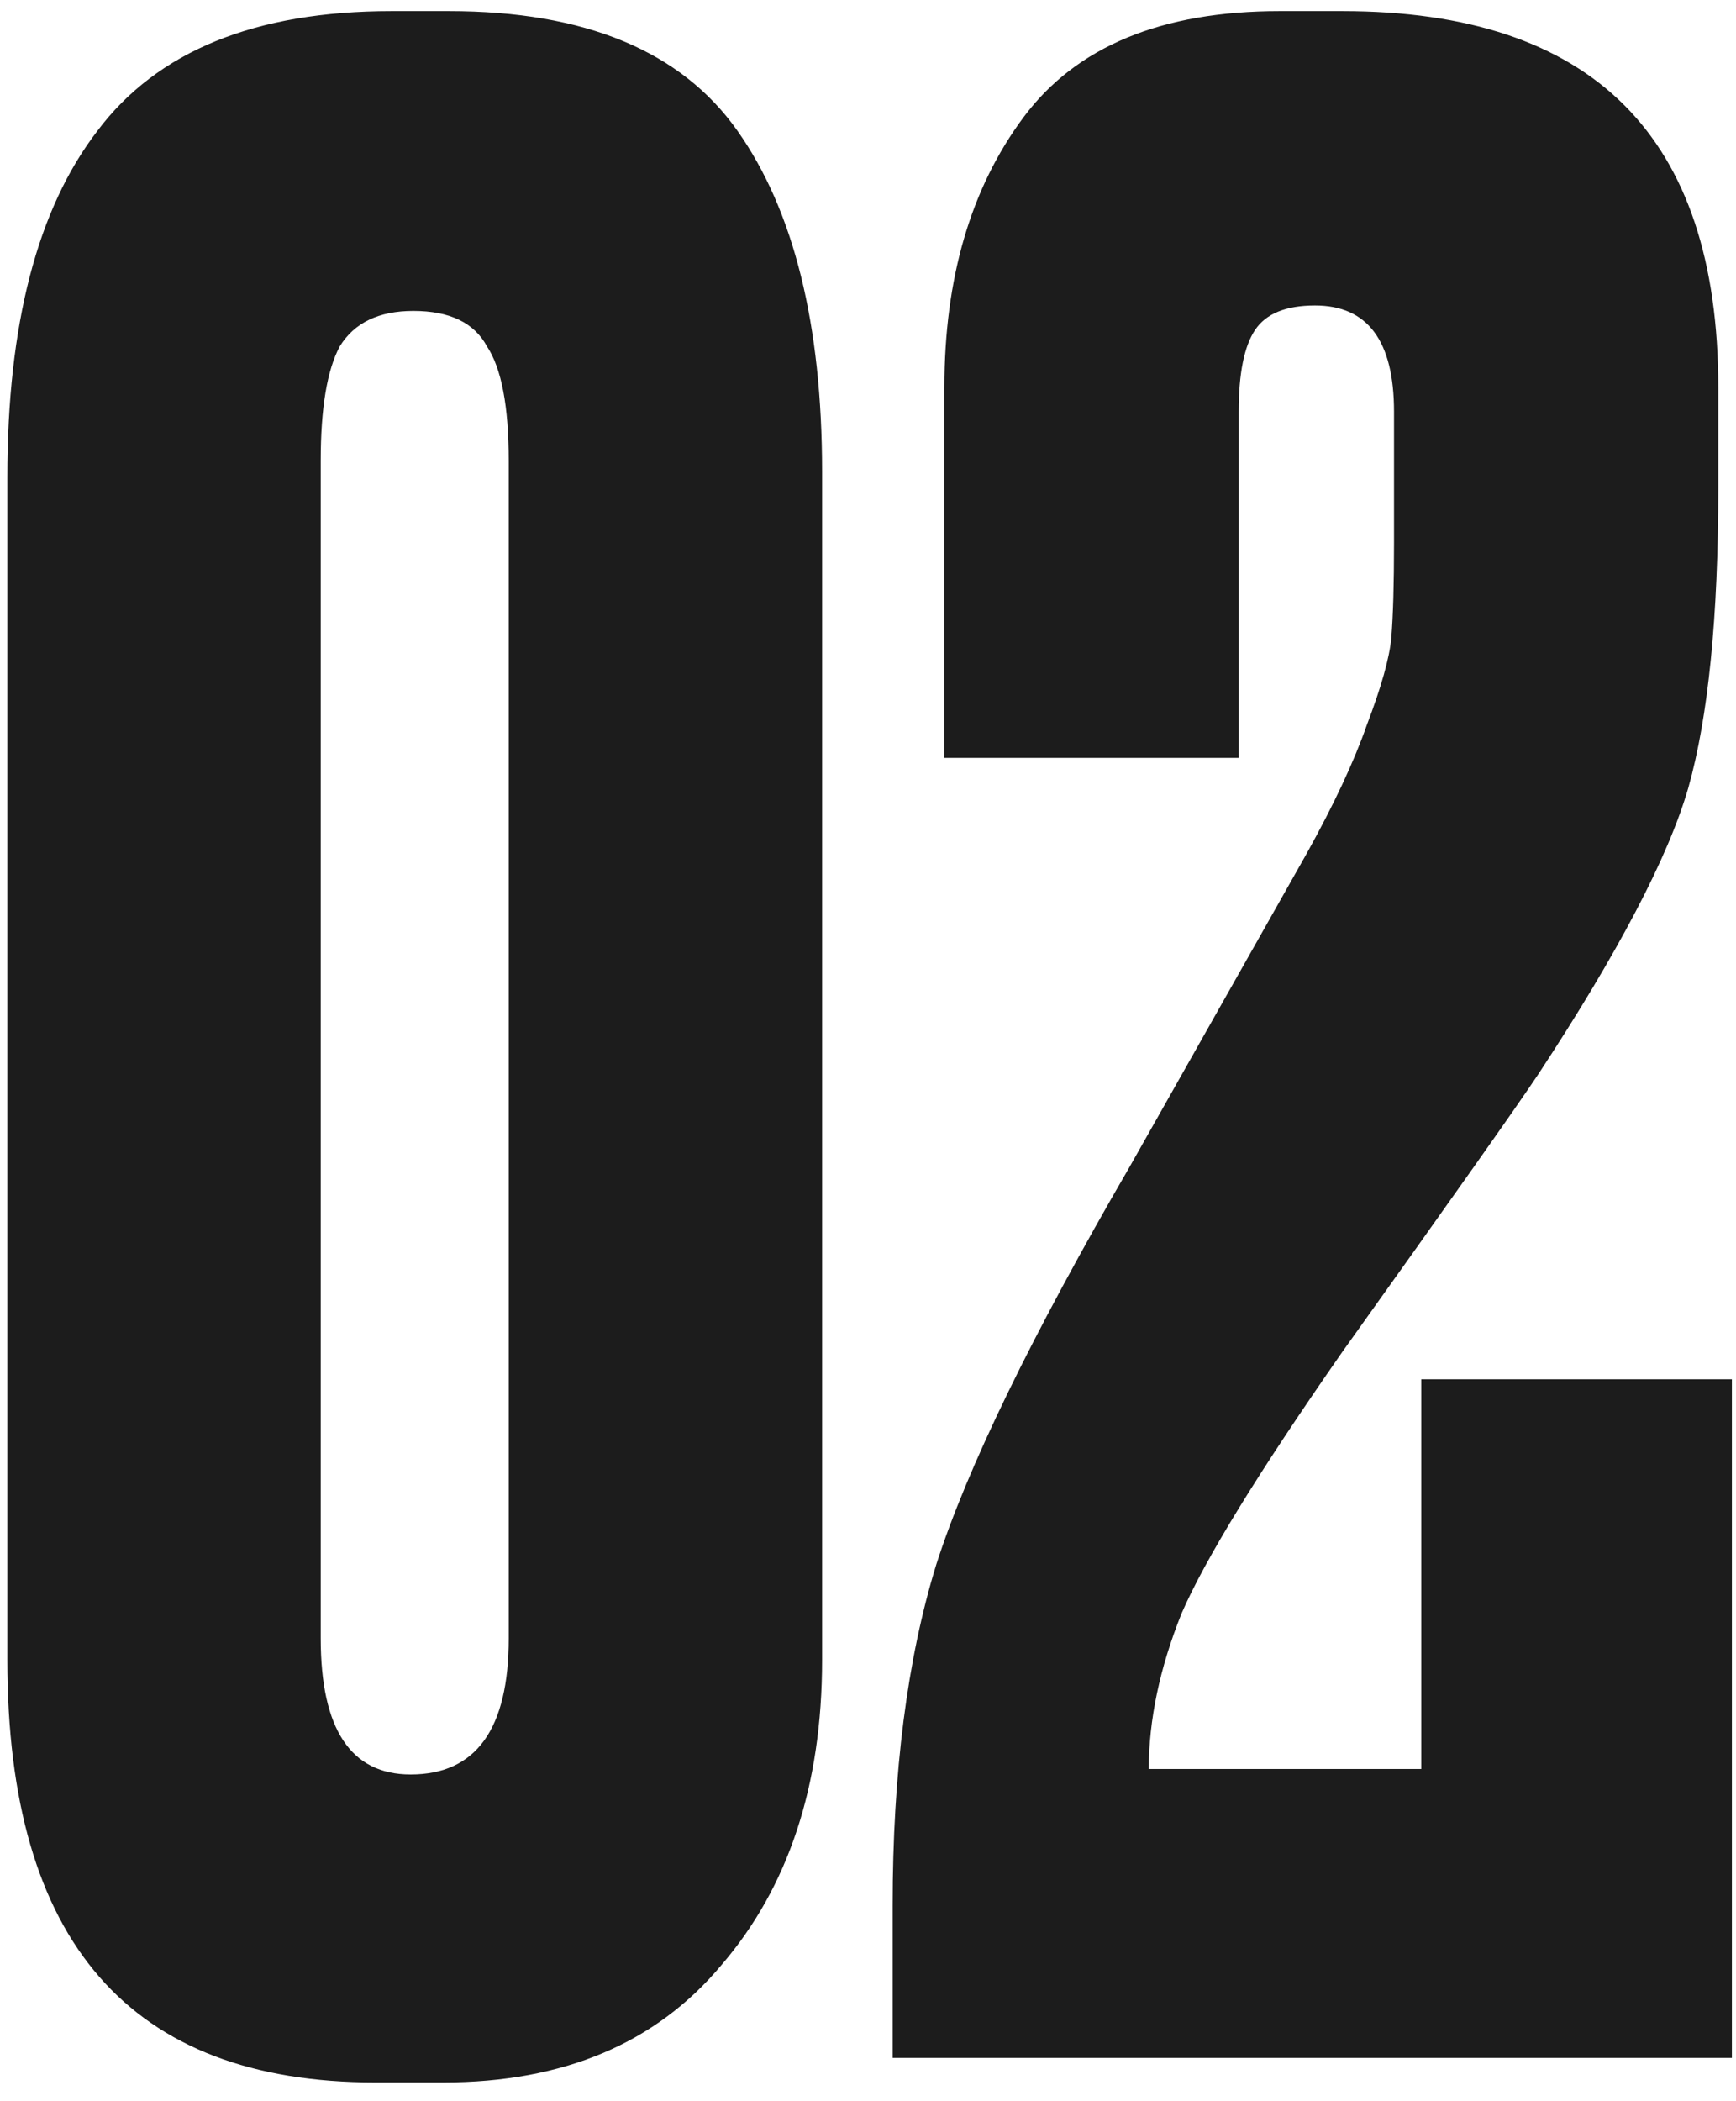 <?xml version="1.0" encoding="UTF-8"?> <svg xmlns="http://www.w3.org/2000/svg" width="81" height="98" viewBox="0 0 81 98" fill="none"><path d="M38.358 22.005V77.438C38.358 83.286 36.79 88.033 33.654 91.677C30.602 95.322 26.28 97.144 20.686 97.144H17.507C6.065 97.144 0.343 90.575 0.343 77.438V22.259C0.343 15.14 1.742 9.757 4.539 6.113C7.336 2.383 11.913 0.519 18.27 0.519H20.94C27.297 0.519 31.789 2.383 34.417 6.113C37.044 9.842 38.358 15.14 38.358 22.005ZM23.737 76.421V21.497C23.737 18.954 23.398 17.174 22.72 16.157C22.127 15.055 20.982 14.504 19.287 14.504C17.677 14.504 16.532 15.055 15.854 16.157C15.261 17.259 14.964 19.039 14.964 21.497V76.421C14.964 80.659 16.363 82.778 19.16 82.778C22.211 82.778 23.737 80.659 23.737 76.421ZM61.356 14.25C60 14.25 59.068 14.631 58.559 15.394C58.05 16.157 57.796 17.428 57.796 19.208V35.355H44.065V18.064C44.065 12.978 45.294 8.783 47.752 5.477C50.21 2.172 54.194 0.519 59.703 0.519H62.627C74.324 0.519 80.173 6.367 80.173 18.064V22.768C80.173 28.786 79.707 33.448 78.774 36.753C77.842 39.974 75.511 44.424 71.781 50.103C70.764 51.629 67.713 55.951 62.627 63.071C58.729 68.665 56.228 72.734 55.126 75.276C54.109 77.819 53.601 80.235 53.601 82.523H66.314V64.342H80.808V96H41.65V88.88C41.65 82.693 42.328 77.395 43.684 72.988C45.125 68.496 48.134 62.308 52.711 54.426L60.975 39.805C62.246 37.516 63.178 35.524 63.772 33.829C64.45 32.049 64.831 30.693 64.916 29.761C65.001 28.744 65.043 27.26 65.043 25.311V19.208C65.043 15.902 63.814 14.25 61.356 14.25Z" fill="#1C1C1C"></path></svg> 